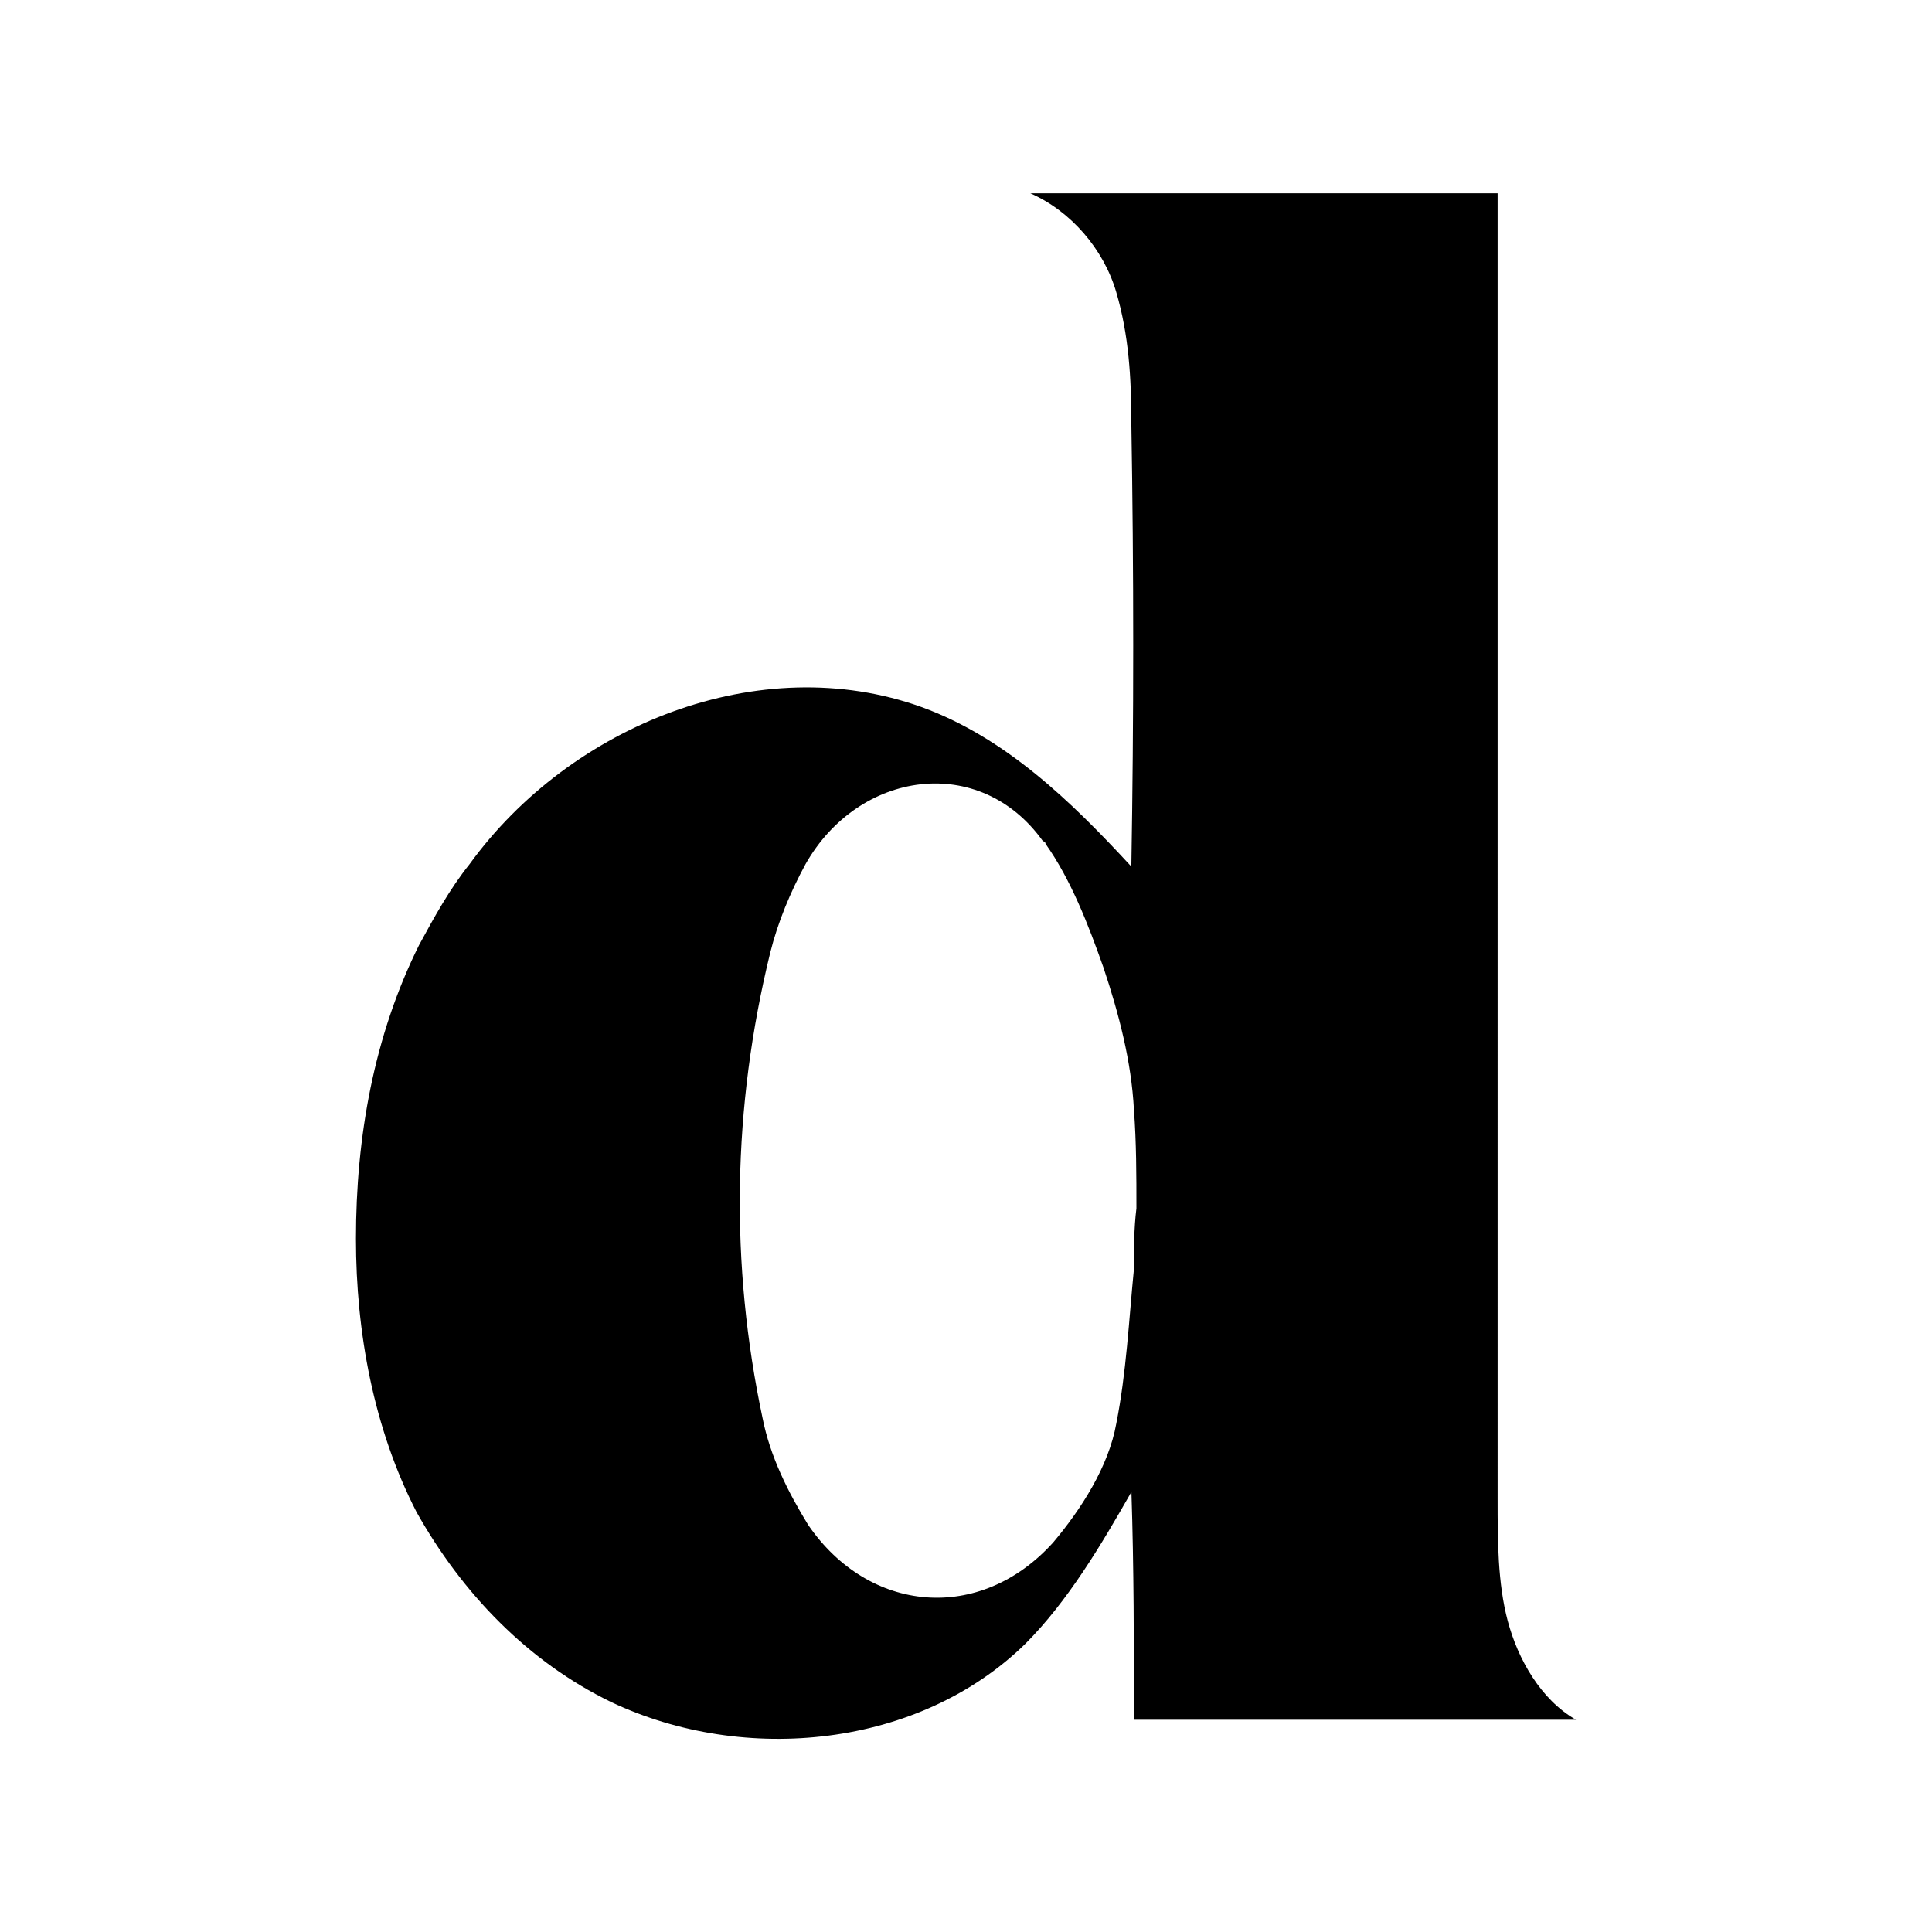 <svg xmlns="http://www.w3.org/2000/svg" width="24" height="24" viewBox="0 0 24 24"><style>:root { --primary : #000; }</style><title>Delish</title><desc>Delish Lettermark logo</desc><path d="m 19.577,21.363 h -5.491 c 0,-0.943 0,-1.887 -0.031,-2.83 -0.377,0.66 -0.785,1.352 -1.318,1.887 -1.318,1.29 -3.483,1.51 -5.146,0.723 -1.036,-0.503 -1.851,-1.352 -2.416,-2.359 -0.534,-1.038 -0.753,-2.233 -0.753,-3.396 0,-1.258 0.22,-2.516 0.784,-3.648 0.188,-0.346 0.377,-0.692 0.628,-1.006 1.255,-1.73 3.608,-2.673 5.616,-1.95 1.035,0.377 1.851,1.164 2.604,1.981 0.031,-1.824 0.031,-3.679 0,-5.503 0,-0.566 -0.031,-1.101 -0.188,-1.635 -0.157,-0.534 -0.565,-1.006 -1.067,-1.226 h 5.805 V 18.627 c 0,0.503 0,1.038 0.126,1.51 0.126,0.472 0.408,0.975 0.847,1.226 z m -5.46,-6.353 c 0,-0.409 0,-0.817 -0.031,-1.226 -0.031,-0.598 -0.188,-1.195 -0.377,-1.761 -0.188,-0.534 -0.408,-1.101 -0.721,-1.541 0,0 0,-0.031 -0.031,-0.031 -0.785,-1.101 -2.291,-0.881 -2.95,0.283 -0.188,0.346 -0.345,0.723 -0.439,1.101 -0.47,1.918 -0.502,3.868 -0.094,5.786 0.094,0.472 0.314,0.912 0.565,1.321 0.753,1.101 2.134,1.226 3.043,0.22 0.345,-0.409 0.69,-0.943 0.785,-1.478 0.125,-0.629 0.157,-1.289 0.219,-1.918 0,-0.252 0,-0.503 0.031,-0.755 z" style="fill:#000"/></svg>
